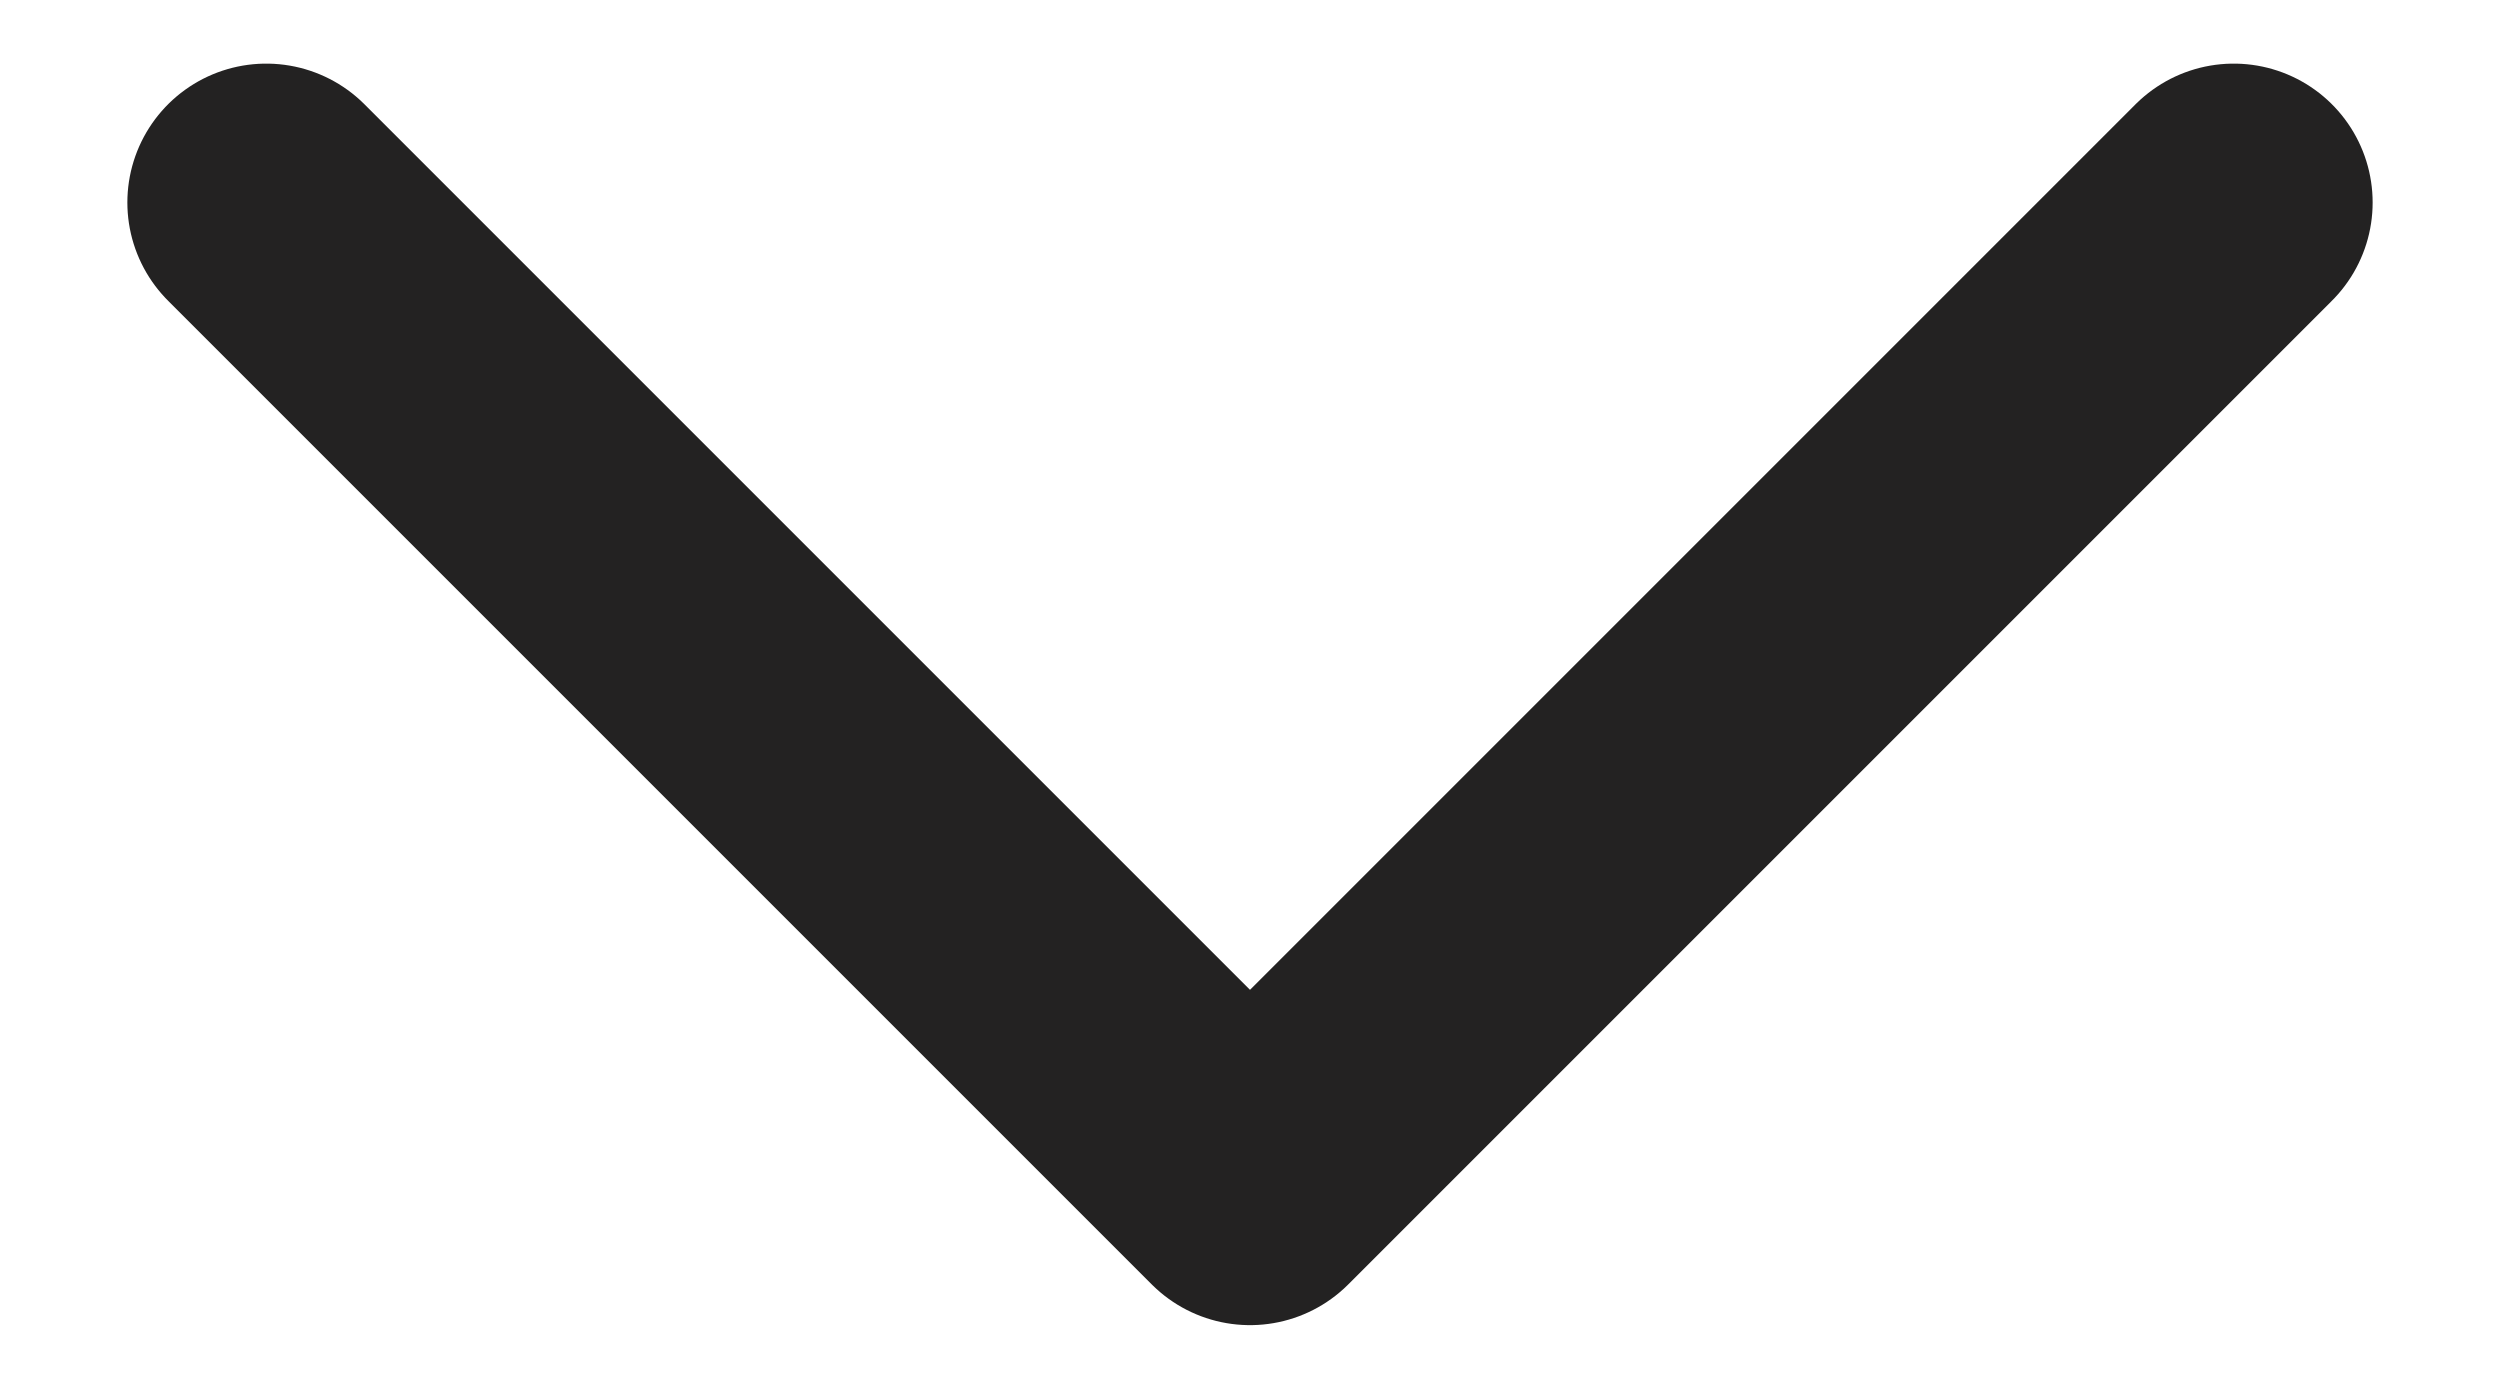 <svg width="18" height="10" viewBox="0 0 18 10" fill="none" xmlns="http://www.w3.org/2000/svg">
<path d="M1.917 1.458L9 8.541L16.083 1.458" stroke="#232222" stroke-width="2" stroke-linecap="round" stroke-linejoin="round"/>
</svg>
